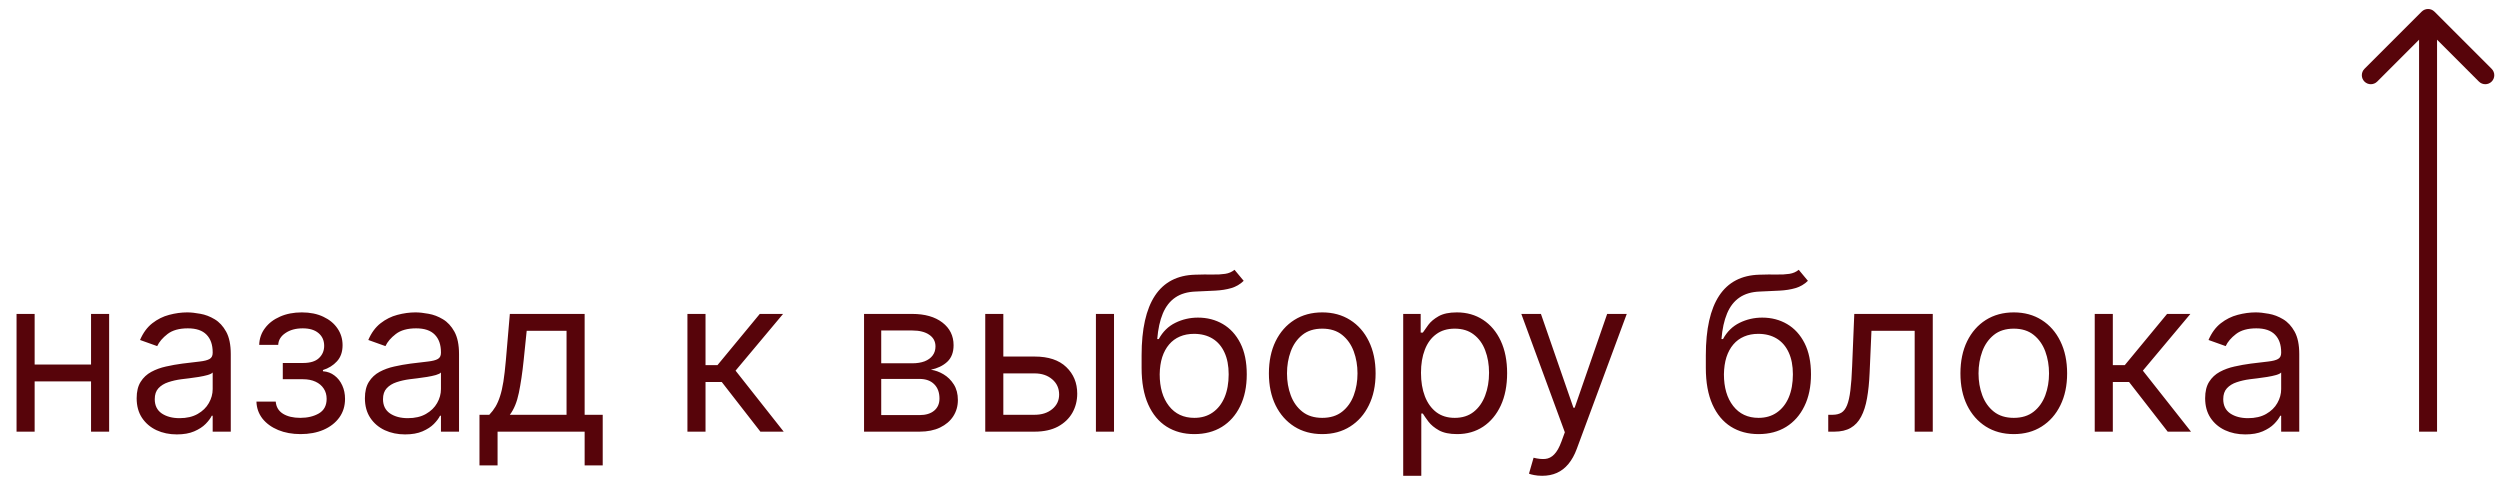 <?xml version="1.0" encoding="UTF-8"?> <svg xmlns="http://www.w3.org/2000/svg" width="139" height="27" viewBox="0 0 139 27" fill="none"> <path d="M5.301 20.267V21.204H1.688V20.267H5.301ZM1.926 17.454V24H0.92V17.454H1.926ZM6.068 17.454V24H5.062V17.454H6.068ZM9.831 24.153C9.416 24.153 9.04 24.075 8.702 23.919C8.364 23.76 8.095 23.531 7.896 23.233C7.697 22.932 7.598 22.568 7.598 22.142C7.598 21.767 7.672 21.463 7.82 21.23C7.967 20.994 8.165 20.81 8.412 20.676C8.659 20.543 8.932 20.443 9.23 20.378C9.531 20.31 9.834 20.256 10.138 20.216C10.536 20.165 10.858 20.126 11.105 20.101C11.355 20.072 11.537 20.026 11.651 19.96C11.767 19.895 11.825 19.781 11.825 19.619V19.585C11.825 19.165 11.71 18.838 11.48 18.605C11.253 18.372 10.908 18.256 10.445 18.256C9.964 18.256 9.588 18.361 9.315 18.571C9.043 18.781 8.851 19.006 8.74 19.244L7.786 18.903C7.956 18.506 8.183 18.196 8.467 17.974C8.754 17.75 9.067 17.594 9.405 17.506C9.746 17.415 10.081 17.369 10.411 17.369C10.621 17.369 10.862 17.395 11.135 17.446C11.411 17.494 11.676 17.595 11.932 17.749C12.19 17.902 12.405 18.134 12.575 18.443C12.746 18.753 12.831 19.168 12.831 19.688V24H11.825V23.114H11.774C11.706 23.256 11.592 23.408 11.433 23.57C11.274 23.732 11.062 23.869 10.798 23.983C10.534 24.097 10.212 24.153 9.831 24.153ZM9.984 23.25C10.382 23.25 10.717 23.172 10.99 23.016C11.266 22.859 11.473 22.658 11.612 22.41C11.754 22.163 11.825 21.903 11.825 21.631V20.71C11.783 20.761 11.689 20.808 11.544 20.851C11.402 20.891 11.237 20.926 11.05 20.957C10.865 20.986 10.685 21.011 10.508 21.034C10.335 21.054 10.195 21.071 10.087 21.085C9.825 21.119 9.581 21.175 9.354 21.251C9.129 21.325 8.947 21.438 8.808 21.588C8.672 21.736 8.604 21.938 8.604 22.193C8.604 22.543 8.733 22.807 8.991 22.986C9.253 23.162 9.584 23.25 9.984 23.25ZM14.258 22.329H15.331C15.354 22.625 15.488 22.849 15.732 23.003C15.979 23.156 16.3 23.233 16.695 23.233C17.098 23.233 17.444 23.151 17.73 22.986C18.017 22.818 18.161 22.548 18.161 22.176C18.161 21.957 18.107 21.767 17.999 21.605C17.891 21.44 17.739 21.312 17.543 21.222C17.347 21.131 17.115 21.085 16.848 21.085H15.723V20.182H16.848C17.249 20.182 17.544 20.091 17.735 19.909C17.928 19.727 18.024 19.5 18.024 19.227C18.024 18.935 17.921 18.7 17.713 18.524C17.506 18.345 17.212 18.256 16.831 18.256C16.448 18.256 16.128 18.342 15.873 18.516C15.617 18.686 15.482 18.906 15.468 19.176H14.411C14.422 18.824 14.53 18.513 14.735 18.243C14.939 17.97 15.218 17.757 15.57 17.604C15.922 17.447 16.326 17.369 16.78 17.369C17.24 17.369 17.64 17.45 17.978 17.612C18.319 17.771 18.581 17.989 18.766 18.264C18.953 18.537 19.047 18.847 19.047 19.193C19.047 19.562 18.944 19.861 18.736 20.088C18.529 20.315 18.269 20.477 17.956 20.574V20.642C18.203 20.659 18.418 20.739 18.6 20.881C18.784 21.02 18.928 21.203 19.03 21.43C19.133 21.655 19.184 21.903 19.184 22.176C19.184 22.574 19.077 22.921 18.864 23.216C18.651 23.509 18.358 23.736 17.986 23.898C17.614 24.057 17.189 24.136 16.712 24.136C16.249 24.136 15.834 24.061 15.468 23.91C15.101 23.757 14.81 23.546 14.594 23.276C14.381 23.003 14.269 22.688 14.258 22.329ZM22.522 24.153C22.108 24.153 21.731 24.075 21.393 23.919C21.055 23.76 20.787 23.531 20.588 23.233C20.389 22.932 20.289 22.568 20.289 22.142C20.289 21.767 20.363 21.463 20.511 21.23C20.659 20.994 20.856 20.81 21.103 20.676C21.351 20.543 21.623 20.443 21.922 20.378C22.223 20.31 22.525 20.256 22.829 20.216C23.227 20.165 23.549 20.126 23.797 20.101C24.047 20.072 24.228 20.026 24.342 19.96C24.459 19.895 24.517 19.781 24.517 19.619V19.585C24.517 19.165 24.402 18.838 24.172 18.605C23.944 18.372 23.599 18.256 23.136 18.256C22.656 18.256 22.279 18.361 22.007 18.571C21.734 18.781 21.542 19.006 21.431 19.244L20.477 18.903C20.647 18.506 20.875 18.196 21.159 17.974C21.446 17.75 21.758 17.594 22.096 17.506C22.437 17.415 22.772 17.369 23.102 17.369C23.312 17.369 23.554 17.395 23.826 17.446C24.102 17.494 24.367 17.595 24.623 17.749C24.882 17.902 25.096 18.134 25.267 18.443C25.437 18.753 25.522 19.168 25.522 19.688V24H24.517V23.114H24.466C24.397 23.256 24.284 23.408 24.125 23.57C23.966 23.732 23.754 23.869 23.49 23.983C23.226 24.097 22.903 24.153 22.522 24.153ZM22.676 23.25C23.073 23.25 23.409 23.172 23.681 23.016C23.957 22.859 24.164 22.658 24.304 22.41C24.446 22.163 24.517 21.903 24.517 21.631V20.71C24.474 20.761 24.38 20.808 24.235 20.851C24.093 20.891 23.929 20.926 23.741 20.957C23.556 20.986 23.376 21.011 23.2 21.034C23.027 21.054 22.886 21.071 22.778 21.085C22.517 21.119 22.272 21.175 22.045 21.251C21.821 21.325 21.639 21.438 21.5 21.588C21.363 21.736 21.295 21.938 21.295 22.193C21.295 22.543 21.424 22.807 21.683 22.986C21.944 23.162 22.275 23.25 22.676 23.25ZM26.659 25.875V23.062H27.204C27.338 22.923 27.453 22.773 27.55 22.611C27.646 22.449 27.73 22.257 27.801 22.035C27.875 21.811 27.938 21.538 27.989 21.217C28.04 20.893 28.085 20.503 28.125 20.046L28.347 17.454H32.506V23.062H33.511V25.875H32.506V24H27.665V25.875H26.659ZM28.347 23.062H31.5V18.392H29.284L29.114 20.046C29.043 20.73 28.954 21.328 28.849 21.84C28.744 22.351 28.577 22.759 28.347 23.062ZM38.221 24V17.454H39.227V20.301H39.892L42.244 17.454H43.539L40.897 20.608L43.574 24H42.278L40.13 21.239H39.227V24H38.221ZM48.041 24V17.454H50.718C51.422 17.454 51.982 17.614 52.397 17.932C52.811 18.25 53.019 18.671 53.019 19.193C53.019 19.591 52.901 19.899 52.665 20.118C52.429 20.334 52.127 20.48 51.758 20.557C51.999 20.591 52.233 20.676 52.461 20.812C52.691 20.949 52.881 21.136 53.032 21.375C53.182 21.611 53.258 21.901 53.258 22.244C53.258 22.579 53.172 22.879 53.002 23.143C52.831 23.408 52.587 23.616 52.269 23.77C51.951 23.923 51.57 24 51.127 24H48.041ZM48.996 23.079H51.127C51.473 23.079 51.745 22.997 51.941 22.832C52.137 22.668 52.235 22.443 52.235 22.159C52.235 21.821 52.137 21.555 51.941 21.362C51.745 21.166 51.473 21.068 51.127 21.068H48.996V23.079ZM48.996 20.199H50.718C50.988 20.199 51.219 20.162 51.412 20.088C51.605 20.011 51.753 19.903 51.855 19.764C51.961 19.622 52.013 19.454 52.013 19.261C52.013 18.986 51.898 18.77 51.668 18.614C51.438 18.454 51.121 18.375 50.718 18.375H48.996V20.199ZM55.649 19.824H57.524C58.291 19.824 58.878 20.018 59.284 20.408C59.69 20.797 59.894 21.29 59.894 21.886C59.894 22.278 59.803 22.635 59.621 22.956C59.439 23.274 59.172 23.528 58.82 23.719C58.467 23.906 58.035 24 57.524 24H54.78V17.454H55.785V23.062H57.524C57.922 23.062 58.249 22.957 58.504 22.747C58.76 22.537 58.888 22.267 58.888 21.938C58.888 21.591 58.76 21.308 58.504 21.09C58.249 20.871 57.922 20.761 57.524 20.761H55.649V19.824ZM60.933 24V17.454H61.939V24H60.933ZM68.638 15L69.149 15.614C68.95 15.807 68.72 15.942 68.459 16.018C68.197 16.095 67.902 16.142 67.572 16.159C67.243 16.176 66.876 16.193 66.473 16.21C66.019 16.227 65.642 16.338 65.344 16.543C65.046 16.747 64.815 17.043 64.653 17.429C64.492 17.815 64.388 18.29 64.342 18.852H64.428C64.649 18.443 64.956 18.142 65.348 17.949C65.74 17.756 66.16 17.659 66.609 17.659C67.121 17.659 67.581 17.778 67.99 18.017C68.399 18.256 68.723 18.609 68.962 19.078C69.2 19.547 69.32 20.125 69.32 20.812C69.32 21.497 69.197 22.088 68.953 22.585C68.712 23.082 68.372 23.466 67.935 23.736C67.5 24.003 66.99 24.136 66.405 24.136C65.82 24.136 65.307 23.999 64.867 23.723C64.426 23.445 64.084 23.033 63.84 22.487C63.595 21.939 63.473 21.261 63.473 20.454V19.756C63.473 18.298 63.72 17.193 64.215 16.44C64.712 15.688 65.459 15.298 66.456 15.273C66.808 15.261 67.122 15.258 67.398 15.264C67.673 15.27 67.913 15.257 68.118 15.226C68.322 15.195 68.496 15.119 68.638 15ZM66.405 23.233C66.8 23.233 67.139 23.134 67.423 22.935C67.71 22.736 67.93 22.456 68.084 22.095C68.237 21.732 68.314 21.304 68.314 20.812C68.314 20.335 68.236 19.929 68.079 19.594C67.926 19.259 67.706 19.003 67.419 18.827C67.132 18.651 66.788 18.562 66.388 18.562C66.095 18.562 65.832 18.612 65.599 18.712C65.367 18.811 65.168 18.957 65.003 19.151C64.838 19.344 64.71 19.579 64.619 19.858C64.531 20.136 64.484 20.454 64.479 20.812C64.479 21.546 64.651 22.132 64.994 22.572C65.338 23.013 65.808 23.233 66.405 23.233ZM73.517 24.136C72.926 24.136 72.408 23.996 71.962 23.715C71.519 23.433 71.172 23.04 70.922 22.534C70.675 22.028 70.551 21.438 70.551 20.761C70.551 20.079 70.675 19.484 70.922 18.976C71.172 18.467 71.519 18.072 71.962 17.791C72.408 17.51 72.926 17.369 73.517 17.369C74.108 17.369 74.625 17.51 75.068 17.791C75.514 18.072 75.861 18.467 76.108 18.976C76.358 19.484 76.483 20.079 76.483 20.761C76.483 21.438 76.358 22.028 76.108 22.534C75.861 23.04 75.514 23.433 75.068 23.715C74.625 23.996 74.108 24.136 73.517 24.136ZM73.517 23.233C73.966 23.233 74.335 23.118 74.625 22.888C74.915 22.658 75.129 22.355 75.269 21.98C75.408 21.605 75.477 21.199 75.477 20.761C75.477 20.324 75.408 19.916 75.269 19.538C75.129 19.16 74.915 18.855 74.625 18.622C74.335 18.389 73.966 18.273 73.517 18.273C73.068 18.273 72.699 18.389 72.409 18.622C72.119 18.855 71.905 19.16 71.766 19.538C71.626 19.916 71.557 20.324 71.557 20.761C71.557 21.199 71.626 21.605 71.766 21.98C71.905 22.355 72.119 22.658 72.409 22.888C72.699 23.118 73.068 23.233 73.517 23.233ZM78.018 26.454V17.454H78.99V18.494H79.109C79.183 18.381 79.285 18.236 79.416 18.06C79.549 17.881 79.74 17.722 79.987 17.582C80.237 17.44 80.575 17.369 81.001 17.369C81.552 17.369 82.038 17.507 82.459 17.783C82.879 18.058 83.207 18.449 83.443 18.954C83.679 19.46 83.796 20.057 83.796 20.744C83.796 21.438 83.679 22.038 83.443 22.547C83.207 23.053 82.88 23.445 82.463 23.723C82.045 23.999 81.564 24.136 81.018 24.136C80.598 24.136 80.261 24.067 80.008 23.928C79.755 23.785 79.561 23.625 79.424 23.446C79.288 23.264 79.183 23.114 79.109 22.994H79.024V26.454H78.018ZM79.007 20.727C79.007 21.222 79.079 21.658 79.224 22.035C79.369 22.41 79.581 22.704 79.859 22.918C80.137 23.128 80.478 23.233 80.882 23.233C81.302 23.233 81.653 23.122 81.934 22.901C82.218 22.676 82.431 22.375 82.573 21.997C82.718 21.616 82.791 21.193 82.791 20.727C82.791 20.267 82.72 19.852 82.578 19.483C82.439 19.111 82.227 18.817 81.943 18.601C81.662 18.382 81.308 18.273 80.882 18.273C80.473 18.273 80.129 18.376 79.85 18.584C79.572 18.788 79.362 19.075 79.22 19.445C79.078 19.811 79.007 20.239 79.007 20.727ZM85.744 26.454C85.573 26.454 85.421 26.44 85.288 26.412C85.154 26.386 85.062 26.361 85.011 26.335L85.267 25.449C85.511 25.511 85.727 25.534 85.914 25.517C86.102 25.5 86.268 25.416 86.413 25.266C86.561 25.118 86.696 24.878 86.818 24.546L87.005 24.034L84.585 17.454H85.676L87.483 22.671H87.551L89.358 17.454H90.448L87.67 24.954C87.545 25.293 87.39 25.572 87.206 25.794C87.021 26.018 86.806 26.185 86.562 26.293C86.321 26.401 86.048 26.454 85.744 26.454ZM100.009 15L100.52 15.614C100.321 15.807 100.091 15.942 99.83 16.018C99.569 16.095 99.273 16.142 98.944 16.159C98.614 16.176 98.248 16.193 97.844 16.21C97.39 16.227 97.013 16.338 96.715 16.543C96.416 16.747 96.186 17.043 96.025 17.429C95.863 17.815 95.759 18.29 95.713 18.852H95.799C96.02 18.443 96.327 18.142 96.719 17.949C97.111 17.756 97.532 17.659 97.981 17.659C98.492 17.659 98.952 17.778 99.361 18.017C99.77 18.256 100.094 18.609 100.333 19.078C100.571 19.547 100.691 20.125 100.691 20.812C100.691 21.497 100.569 22.088 100.324 22.585C100.083 23.082 99.743 23.466 99.306 23.736C98.871 24.003 98.361 24.136 97.776 24.136C97.191 24.136 96.678 23.999 96.238 23.723C95.797 23.445 95.455 23.033 95.211 22.487C94.966 21.939 94.844 21.261 94.844 20.454V19.756C94.844 18.298 95.091 17.193 95.586 16.44C96.083 15.688 96.83 15.298 97.827 15.273C98.179 15.261 98.493 15.258 98.769 15.264C99.044 15.27 99.284 15.257 99.489 15.226C99.694 15.195 99.867 15.119 100.009 15ZM97.776 23.233C98.171 23.233 98.51 23.134 98.794 22.935C99.081 22.736 99.302 22.456 99.455 22.095C99.608 21.732 99.685 21.304 99.685 20.812C99.685 20.335 99.607 19.929 99.451 19.594C99.297 19.259 99.077 19.003 98.79 18.827C98.503 18.651 98.159 18.562 97.759 18.562C97.466 18.562 97.204 18.612 96.971 18.712C96.738 18.811 96.539 18.957 96.374 19.151C96.209 19.344 96.081 19.579 95.99 19.858C95.902 20.136 95.856 20.454 95.85 20.812C95.85 21.546 96.022 22.132 96.365 22.572C96.709 23.013 97.179 23.233 97.776 23.233ZM101.65 24V23.062H101.888C102.084 23.062 102.248 23.024 102.378 22.947C102.509 22.868 102.614 22.73 102.694 22.534C102.776 22.335 102.838 22.06 102.881 21.707C102.926 21.352 102.959 20.901 102.979 20.352L103.098 17.454H107.462V24H106.456V18.392H104.053L103.951 20.727C103.928 21.264 103.88 21.737 103.806 22.146C103.735 22.553 103.625 22.893 103.478 23.169C103.333 23.445 103.14 23.652 102.898 23.791C102.657 23.93 102.354 24 101.99 24H101.65ZM111.966 24.136C111.375 24.136 110.857 23.996 110.411 23.715C109.968 23.433 109.621 23.04 109.371 22.534C109.124 22.028 109 21.438 109 20.761C109 20.079 109.124 19.484 109.371 18.976C109.621 18.467 109.968 18.072 110.411 17.791C110.857 17.51 111.375 17.369 111.966 17.369C112.557 17.369 113.074 17.51 113.517 17.791C113.963 18.072 114.31 18.467 114.557 18.976C114.807 19.484 114.932 20.079 114.932 20.761C114.932 21.438 114.807 22.028 114.557 22.534C114.31 23.04 113.963 23.433 113.517 23.715C113.074 23.996 112.557 24.136 111.966 24.136ZM111.966 23.233C112.415 23.233 112.784 23.118 113.074 22.888C113.364 22.658 113.578 22.355 113.718 21.98C113.857 21.605 113.926 21.199 113.926 20.761C113.926 20.324 113.857 19.916 113.718 19.538C113.578 19.16 113.364 18.855 113.074 18.622C112.784 18.389 112.415 18.273 111.966 18.273C111.517 18.273 111.148 18.389 110.858 18.622C110.569 18.855 110.354 19.16 110.215 19.538C110.076 19.916 110.006 20.324 110.006 20.761C110.006 21.199 110.076 21.605 110.215 21.98C110.354 22.355 110.569 22.658 110.858 22.888C111.148 23.118 111.517 23.233 111.966 23.233ZM116.467 24V17.454H117.473V20.301H118.138L120.49 17.454H121.786L119.143 20.608L121.82 24H120.524L118.376 21.239H117.473V24H116.467ZM124.839 24.153C124.424 24.153 124.048 24.075 123.71 23.919C123.371 23.76 123.103 23.531 122.904 23.233C122.705 22.932 122.606 22.568 122.606 22.142C122.606 21.767 122.68 21.463 122.827 21.23C122.975 20.994 123.173 20.81 123.42 20.676C123.667 20.543 123.94 20.443 124.238 20.378C124.539 20.31 124.842 20.256 125.146 20.216C125.543 20.165 125.866 20.126 126.113 20.101C126.363 20.072 126.545 20.026 126.658 19.96C126.775 19.895 126.833 19.781 126.833 19.619V19.585C126.833 19.165 126.718 18.838 126.488 18.605C126.261 18.372 125.915 18.256 125.452 18.256C124.972 18.256 124.596 18.361 124.323 18.571C124.05 18.781 123.859 19.006 123.748 19.244L122.793 18.903C122.964 18.506 123.191 18.196 123.475 17.974C123.762 17.75 124.075 17.594 124.413 17.506C124.754 17.415 125.089 17.369 125.418 17.369C125.629 17.369 125.87 17.395 126.143 17.446C126.418 17.494 126.684 17.595 126.94 17.749C127.198 17.902 127.413 18.134 127.583 18.443C127.754 18.753 127.839 19.168 127.839 19.688V24H126.833V23.114H126.782C126.714 23.256 126.6 23.408 126.441 23.57C126.282 23.732 126.07 23.869 125.806 23.983C125.542 24.097 125.219 24.153 124.839 24.153ZM124.992 23.25C125.39 23.25 125.725 23.172 125.998 23.016C126.273 22.859 126.481 22.658 126.62 22.41C126.762 22.163 126.833 21.903 126.833 21.631V20.71C126.79 20.761 126.697 20.808 126.552 20.851C126.41 20.891 126.245 20.926 126.058 20.957C125.873 20.986 125.692 21.011 125.516 21.034C125.343 21.054 125.202 21.071 125.094 21.085C124.833 21.119 124.589 21.175 124.362 21.251C124.137 21.325 123.955 21.438 123.816 21.588C123.68 21.736 123.612 21.938 123.612 22.193C123.612 22.543 123.741 22.807 123.999 22.986C124.261 23.162 124.592 23.25 124.992 23.25Z" fill="#57040A"></path> <path d="M135.354 0.646C135.158 0.451 134.842 0.451 134.646 0.646L131.464 3.828C131.269 4.024 131.269 4.34 131.464 4.536C131.66 4.731 131.976 4.731 132.172 4.536L135 1.707L137.828 4.536C138.024 4.731 138.34 4.731 138.536 4.536C138.731 4.34 138.731 4.024 138.536 3.828L135.354 0.646ZM135.5 24L135.5 1L134.5 1L134.5 24L135.5 24Z" fill="#57040A"></path> </svg> 